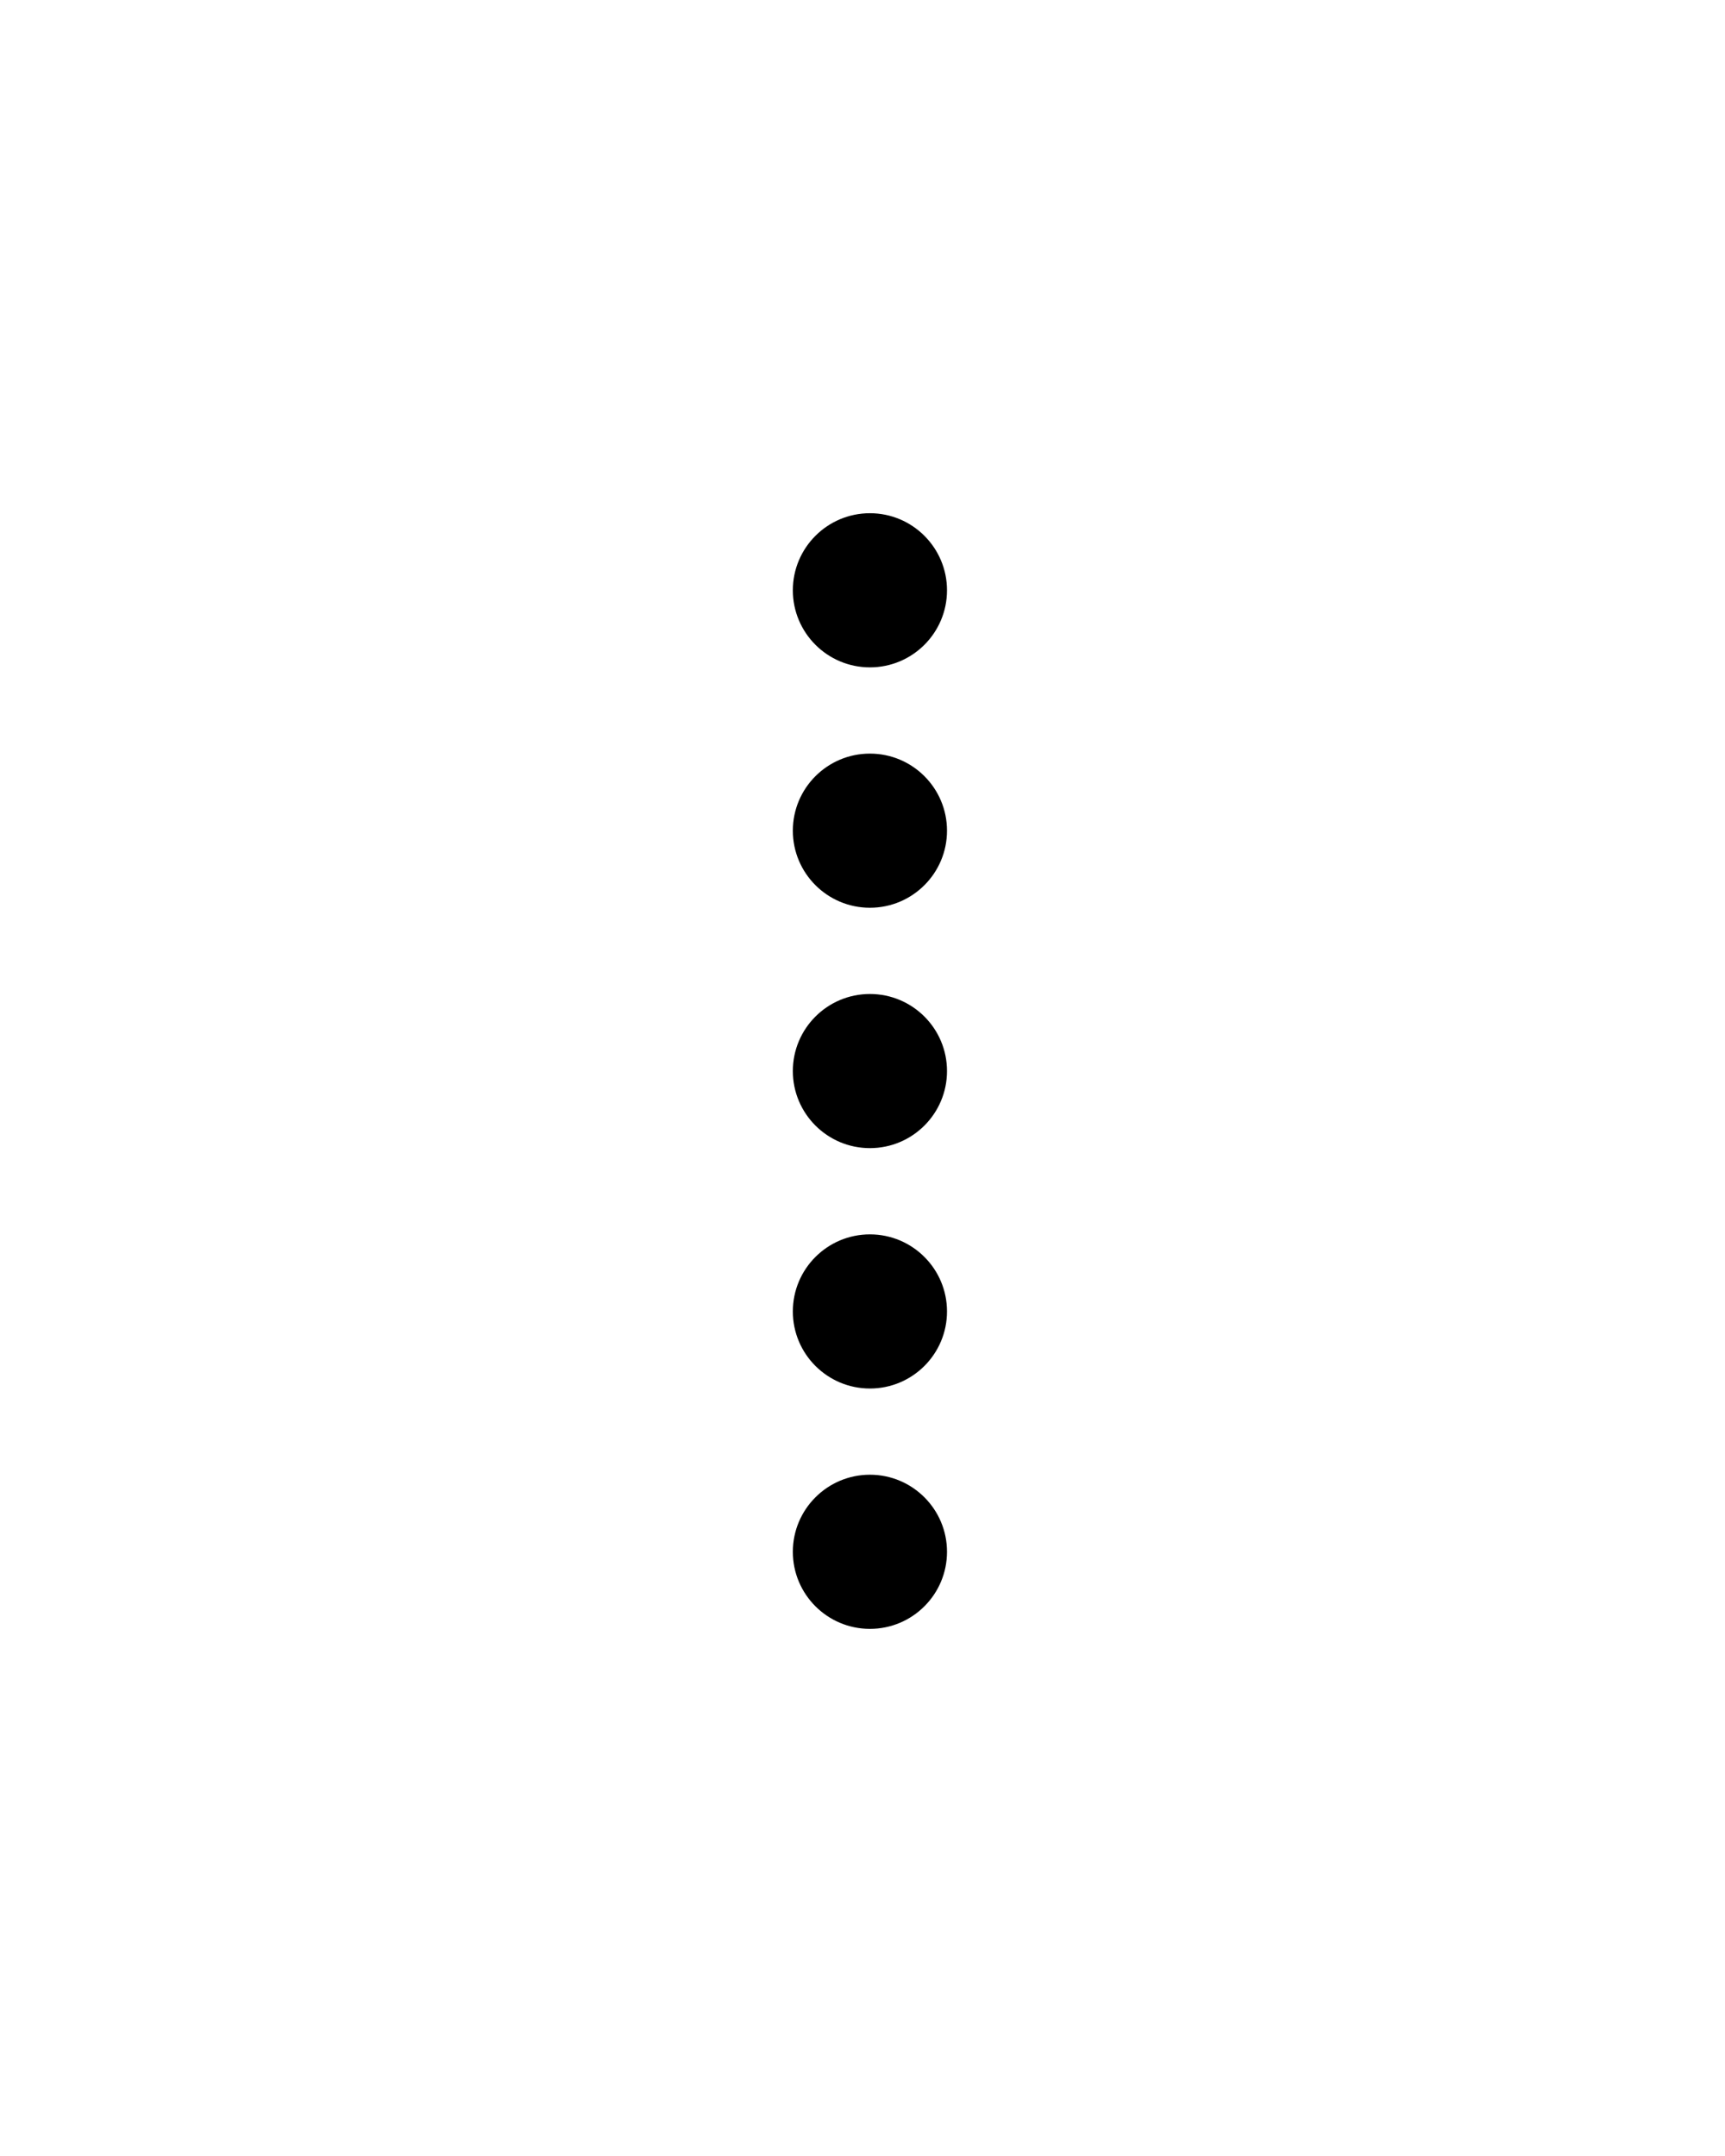 <?xml version="1.0" encoding="UTF-8" standalone="no"?>
<!-- Created with Inkscape (http://www.inkscape.org/) -->
<svg
   xmlns:svg="http://www.w3.org/2000/svg"
   xmlns="http://www.w3.org/2000/svg"
   version="1.0"
   width="42.52"
   height="53.15"
   id="svg2">
  <defs
     id="defs4" />
  <g
     id="layer2"
     style="display:none">
    <rect
       width="31.949"
       height="34.973"
       ry="0.213"
       x="5.007"
       y="9.263"
       id="rect3211"
       style="fill:none;fill-opacity:1;fill-rule:nonzero;stroke:#000000;stroke-width:0.07;stroke-linecap:butt;stroke-linejoin:miter;marker:none;marker-start:none;marker-mid:none;marker-end:none;stroke-miterlimit:4;stroke-dasharray:none;stroke-dashoffset:0;stroke-opacity:1;visibility:visible;display:inline;overflow:visible;enable-background:accumulate" />
    <rect
       width="42.52"
       height="53.15"
       ry="0.324"
       x="-3.1811524e-06"
       y="-1.6357421e-06"
       id="rect2383"
       style="fill:none;fill-opacity:1;fill-rule:nonzero;stroke:#000000;stroke-width:0.1;stroke-linecap:butt;stroke-linejoin:miter;marker:none;marker-start:none;marker-mid:none;marker-end:none;stroke-miterlimit:4;stroke-dasharray:none;stroke-dashoffset:0;stroke-opacity:1;visibility:visible;display:inline;overflow:visible;enable-background:accumulate" />
  </g>
  <path
     d="M 23.343,14.552 C 23.343,15.601 22.492,16.452 21.443,16.452 C 20.394,16.452 19.543,15.601 19.543,14.552 C 19.543,13.504 20.394,12.652 21.443,12.652 C 22.492,12.652 23.343,13.504 23.343,14.552 z M 23.343,20.478 C 23.343,21.527 22.492,22.378 21.443,22.378 C 20.394,22.378 19.543,21.527 19.543,20.478 C 19.543,19.429 20.394,18.578 21.443,18.578 C 22.492,18.578 23.343,19.429 23.343,20.478 z M 23.343,26.404 C 23.343,27.453 22.492,28.304 21.443,28.304 C 20.394,28.304 19.543,27.453 19.543,26.404 C 19.543,25.355 20.394,24.504 21.443,24.504 C 22.492,24.504 23.343,25.355 23.343,26.404 z M 23.343,32.33 C 23.343,33.379 22.492,34.23 21.443,34.23 C 20.394,34.23 19.543,33.379 19.543,32.33 C 19.543,31.281 20.394,30.43 21.443,30.43 C 22.492,30.43 23.343,31.281 23.343,32.33 z M 23.343,38.255 C 23.343,39.304 22.492,40.155 21.443,40.155 C 20.394,40.155 19.543,39.304 19.543,38.255 C 19.543,37.207 20.394,36.355 21.443,36.355 C 22.492,36.355 23.343,37.207 23.343,38.255 z"
     id="path4720"
     style="fill:#000000;fill-opacity:1;fill-rule:nonzero;stroke:none;stroke-width:1;stroke-linecap:butt;stroke-linejoin:bevel;marker:none;marker-start:none;marker-mid:none;marker-end:none;stroke-miterlimit:4;stroke-dashoffset:0;stroke-opacity:1;visibility:visible;display:inline;overflow:visible;enable-background:accumulate" />
</svg>
